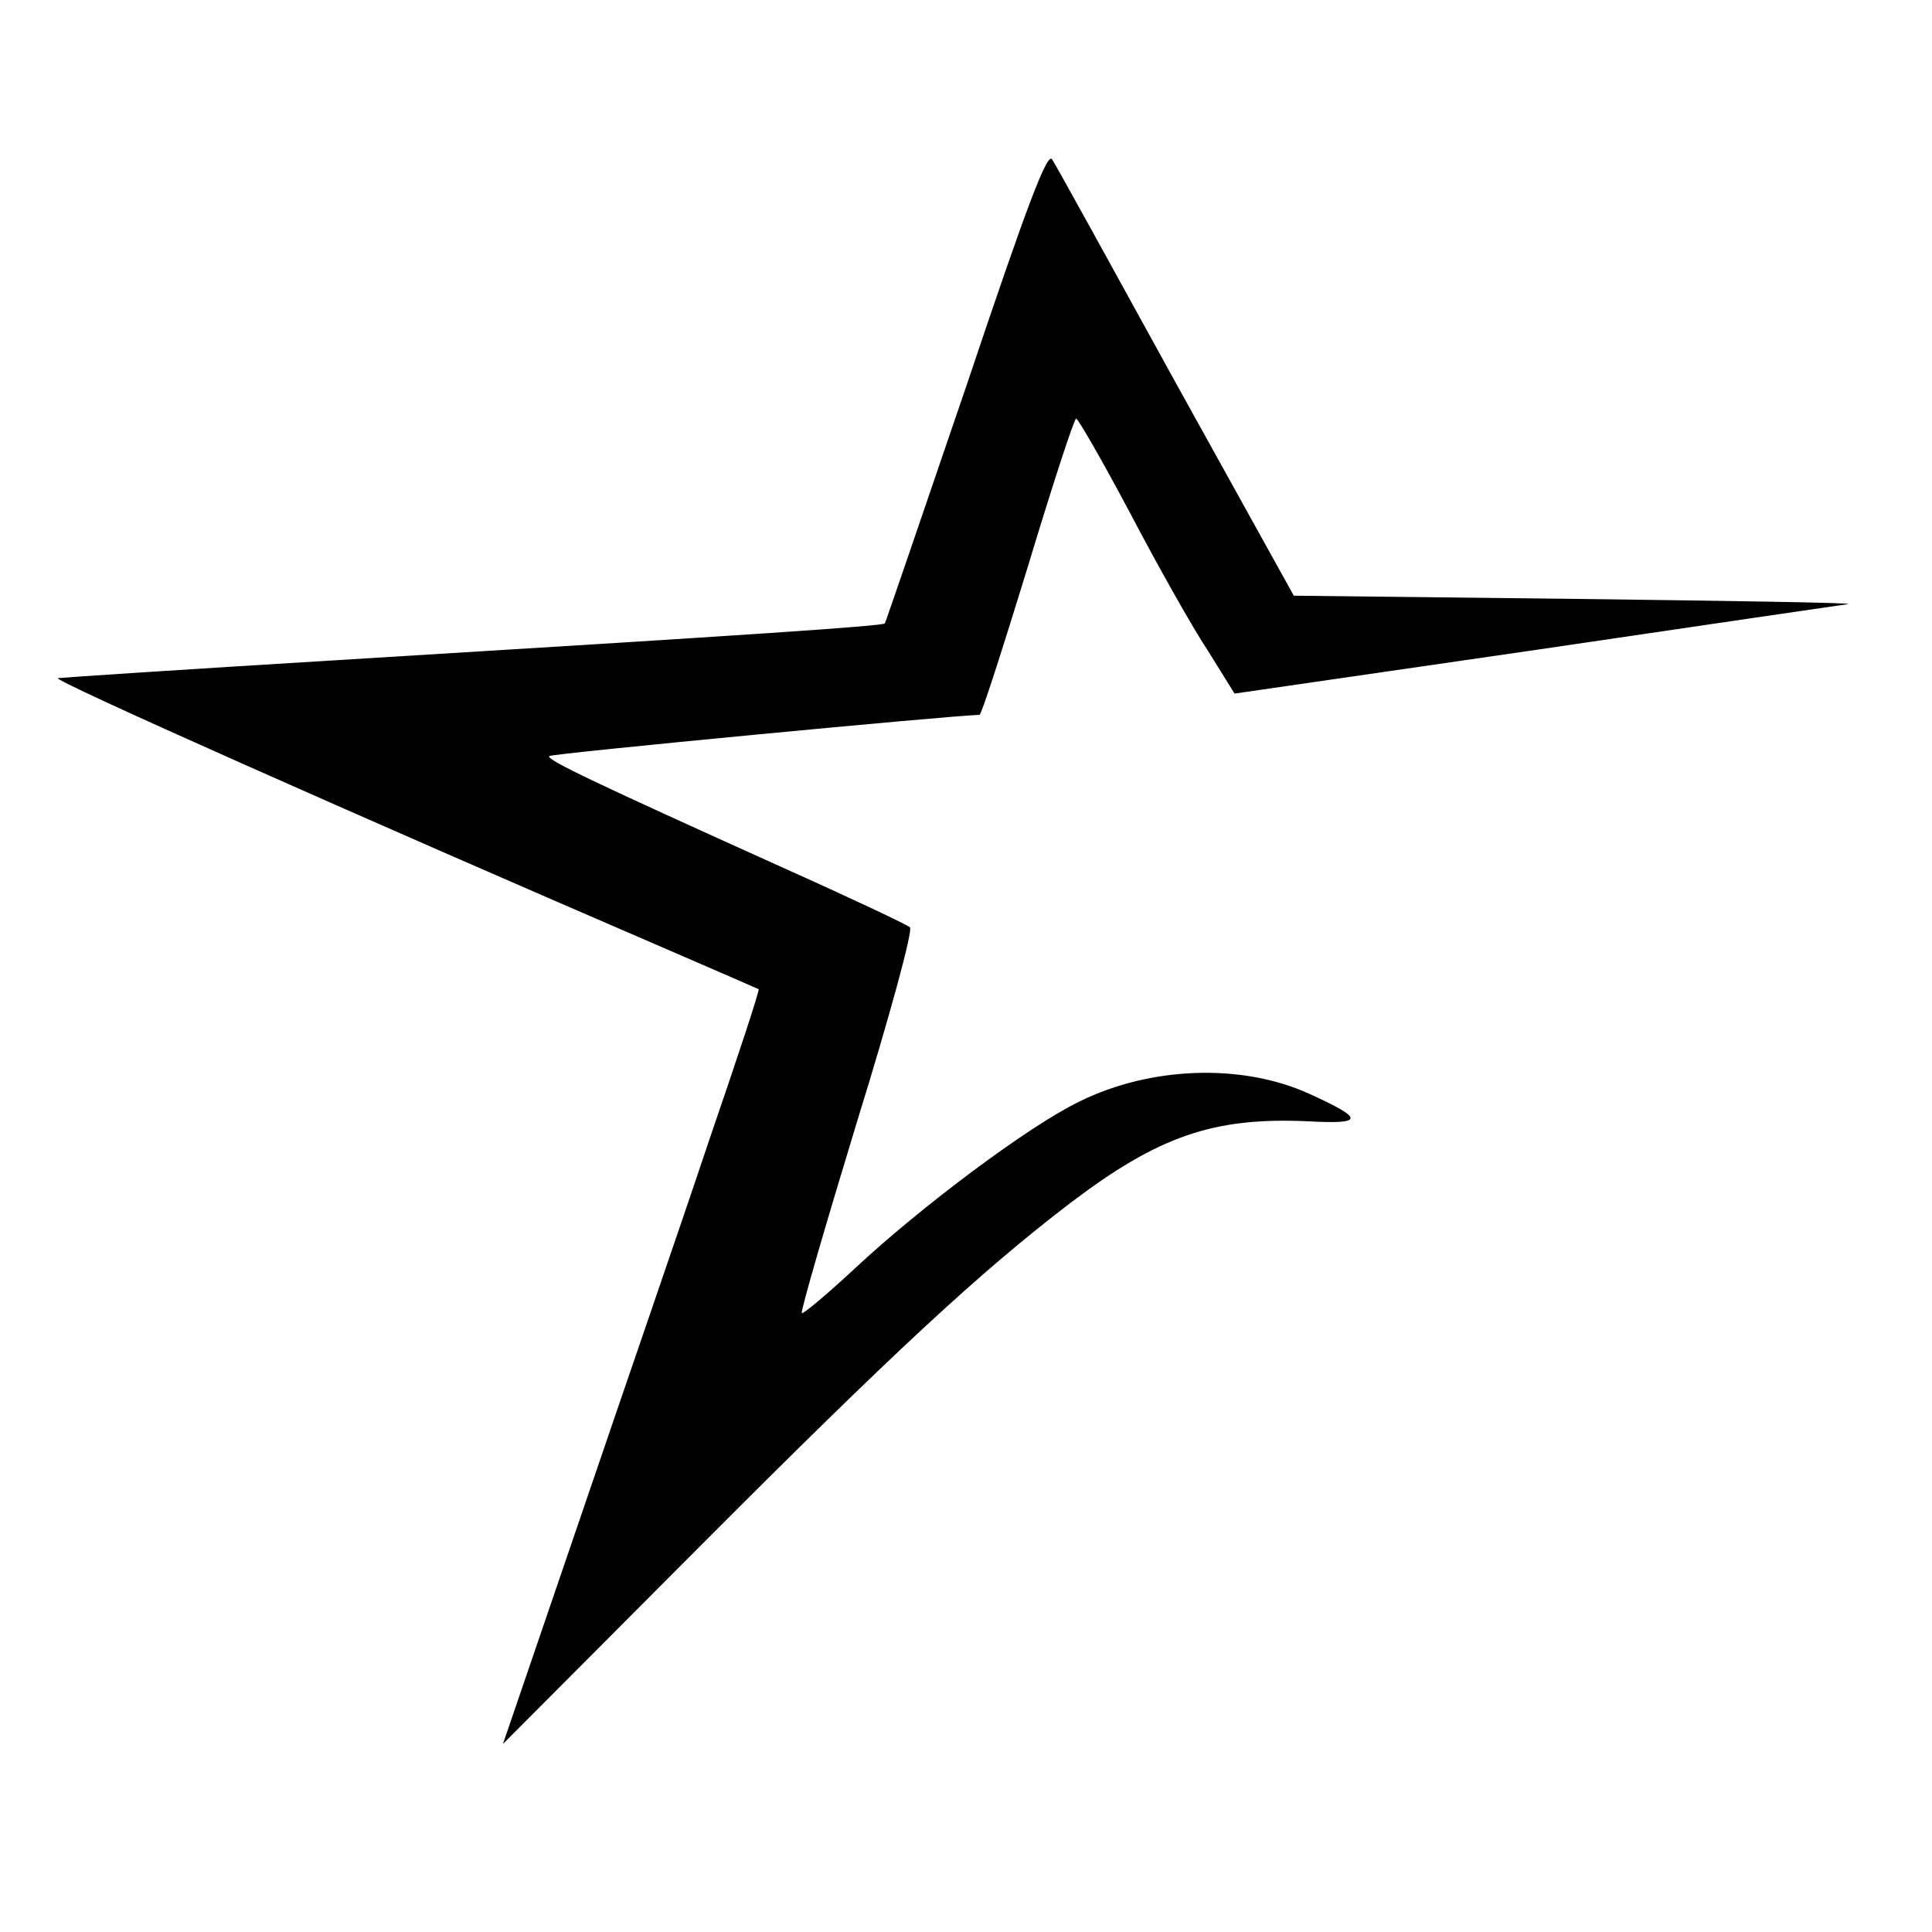 <?xml version="1.0" standalone="no"?>
<!DOCTYPE svg PUBLIC "-//W3C//DTD SVG 20010904//EN"
 "http://www.w3.org/TR/2001/REC-SVG-20010904/DTD/svg10.dtd">
<svg version="1.0" xmlns="http://www.w3.org/2000/svg"
 width="300pt" height="300pt" viewBox="0 0 300 300"
 preserveAspectRatio="xMidYMid meet">
<g transform="translate(0,300) scale(0.1,-0.1)"
fill="#000000" stroke="none">
<path d="M1501 2402 c-69 -202 -126 -369 -127 -370 -3 -4 -193 -17 -849 -57
-231 -14 -427 -27 -435 -28 -12 -2 463 -213 950 -423 74 -32 136 -59 138 -60
2 -1 -33 -107 -77 -235 -43 -129 -134 -392 -200 -586 l-120 -351 302 303 c305
306 439 430 579 537 137 104 222 133 366 127 91 -5 92 3 4 43 -104 47 -245 42
-355 -12 -79 -38 -246 -163 -350 -260 -43 -40 -80 -71 -82 -69 -2 3 37 137 86
298 50 161 87 297 82 301 -4 4 -93 46 -198 93 -297 134 -368 168 -362 173 4 4
624 63 668 64 3 0 36 103 75 230 38 126 72 230 75 230 3 0 41 -66 84 -147 43
-82 97 -178 121 -214 l41 -66 469 68 c258 38 476 70 484 71 8 2 -182 5 -423 8
l-438 5 -183 330 c-100 182 -186 338 -192 347 -7 14 -37 -64 -133 -350z"/>
</g>
</svg>
